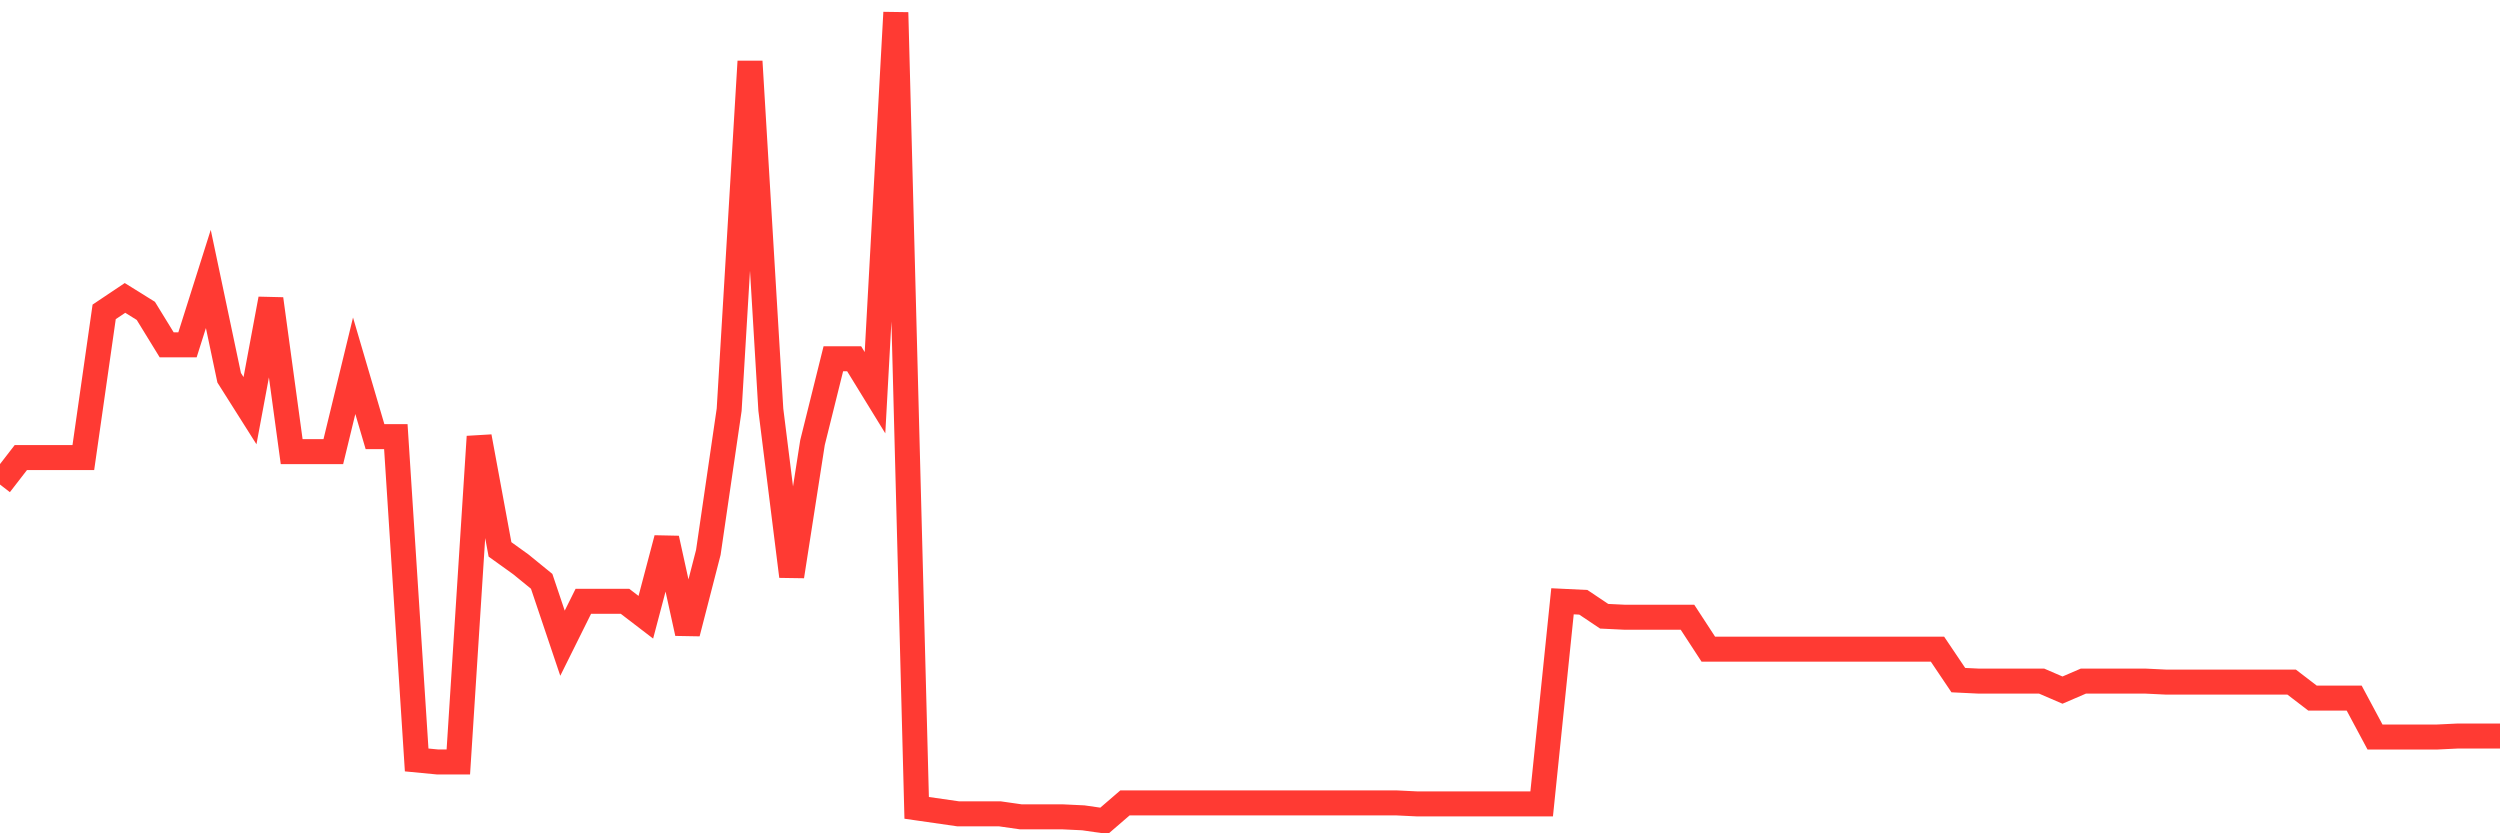 <svg
  xmlns="http://www.w3.org/2000/svg"
  xmlns:xlink="http://www.w3.org/1999/xlink"
  width="120"
  height="40"
  viewBox="0 0 120 40"
  preserveAspectRatio="none"
>
  <polyline
    points="0,23.257 1,21.964 2,21.964 3,21.964 4,21.964 5,14.97 6,14.3 7,14.922 8,16.551 9,16.551 10,13.39 11,18.132 12,19.713 13,14.348 14,21.677 15,21.677 16,21.677 17,17.557 18,20.958 19,20.958 20,36.478 21,36.574 22,36.574 23,20.958 24,26.371 25,27.089 26,27.904 27,30.874 28,28.862 29,28.862 30,28.862 31,29.628 32,25.844 33,30.395 34,26.515 35,19.665 36,2.947 37,19.665 38,27.664 39,21.245 40,17.222 41,17.222 42,18.85 43,0.6 44,38.777 45,38.921 46,39.065 47,39.065 48,39.065 49,39.208 50,39.208 51,39.208 52,39.256 53,39.4 54,38.538 55,38.538 56,38.538 57,38.538 58,38.538 59,38.538 60,38.538 61,38.538 62,38.538 63,38.538 64,38.538 65,38.538 66,38.538 67,38.538 68,38.586 69,38.586 70,38.586 71,38.586 72,38.586 73,38.586 74,38.586 75,28.862 76,28.91 77,29.58 78,29.628 79,29.628 80,29.628 81,29.628 82,31.161 83,31.161 84,31.161 85,31.161 86,31.161 87,31.161 88,31.161 89,31.161 90,31.161 91,31.161 92,31.161 93,31.161 94,32.646 95,32.694 96,32.694 97,32.694 98,32.694 99,33.125 100,32.694 101,32.694 102,32.694 103,32.694 104,32.742 105,32.742 106,32.742 107,32.742 108,32.742 109,32.742 110,32.742 111,33.508 112,33.508 113,33.508 114,35.376 115,35.376 116,35.376 117,35.376 118,35.328 119,35.328 120,35.328"
    fill="none"
    stroke="#ff3a33"
    stroke-width="1.2"
  >
  </polyline>
</svg>